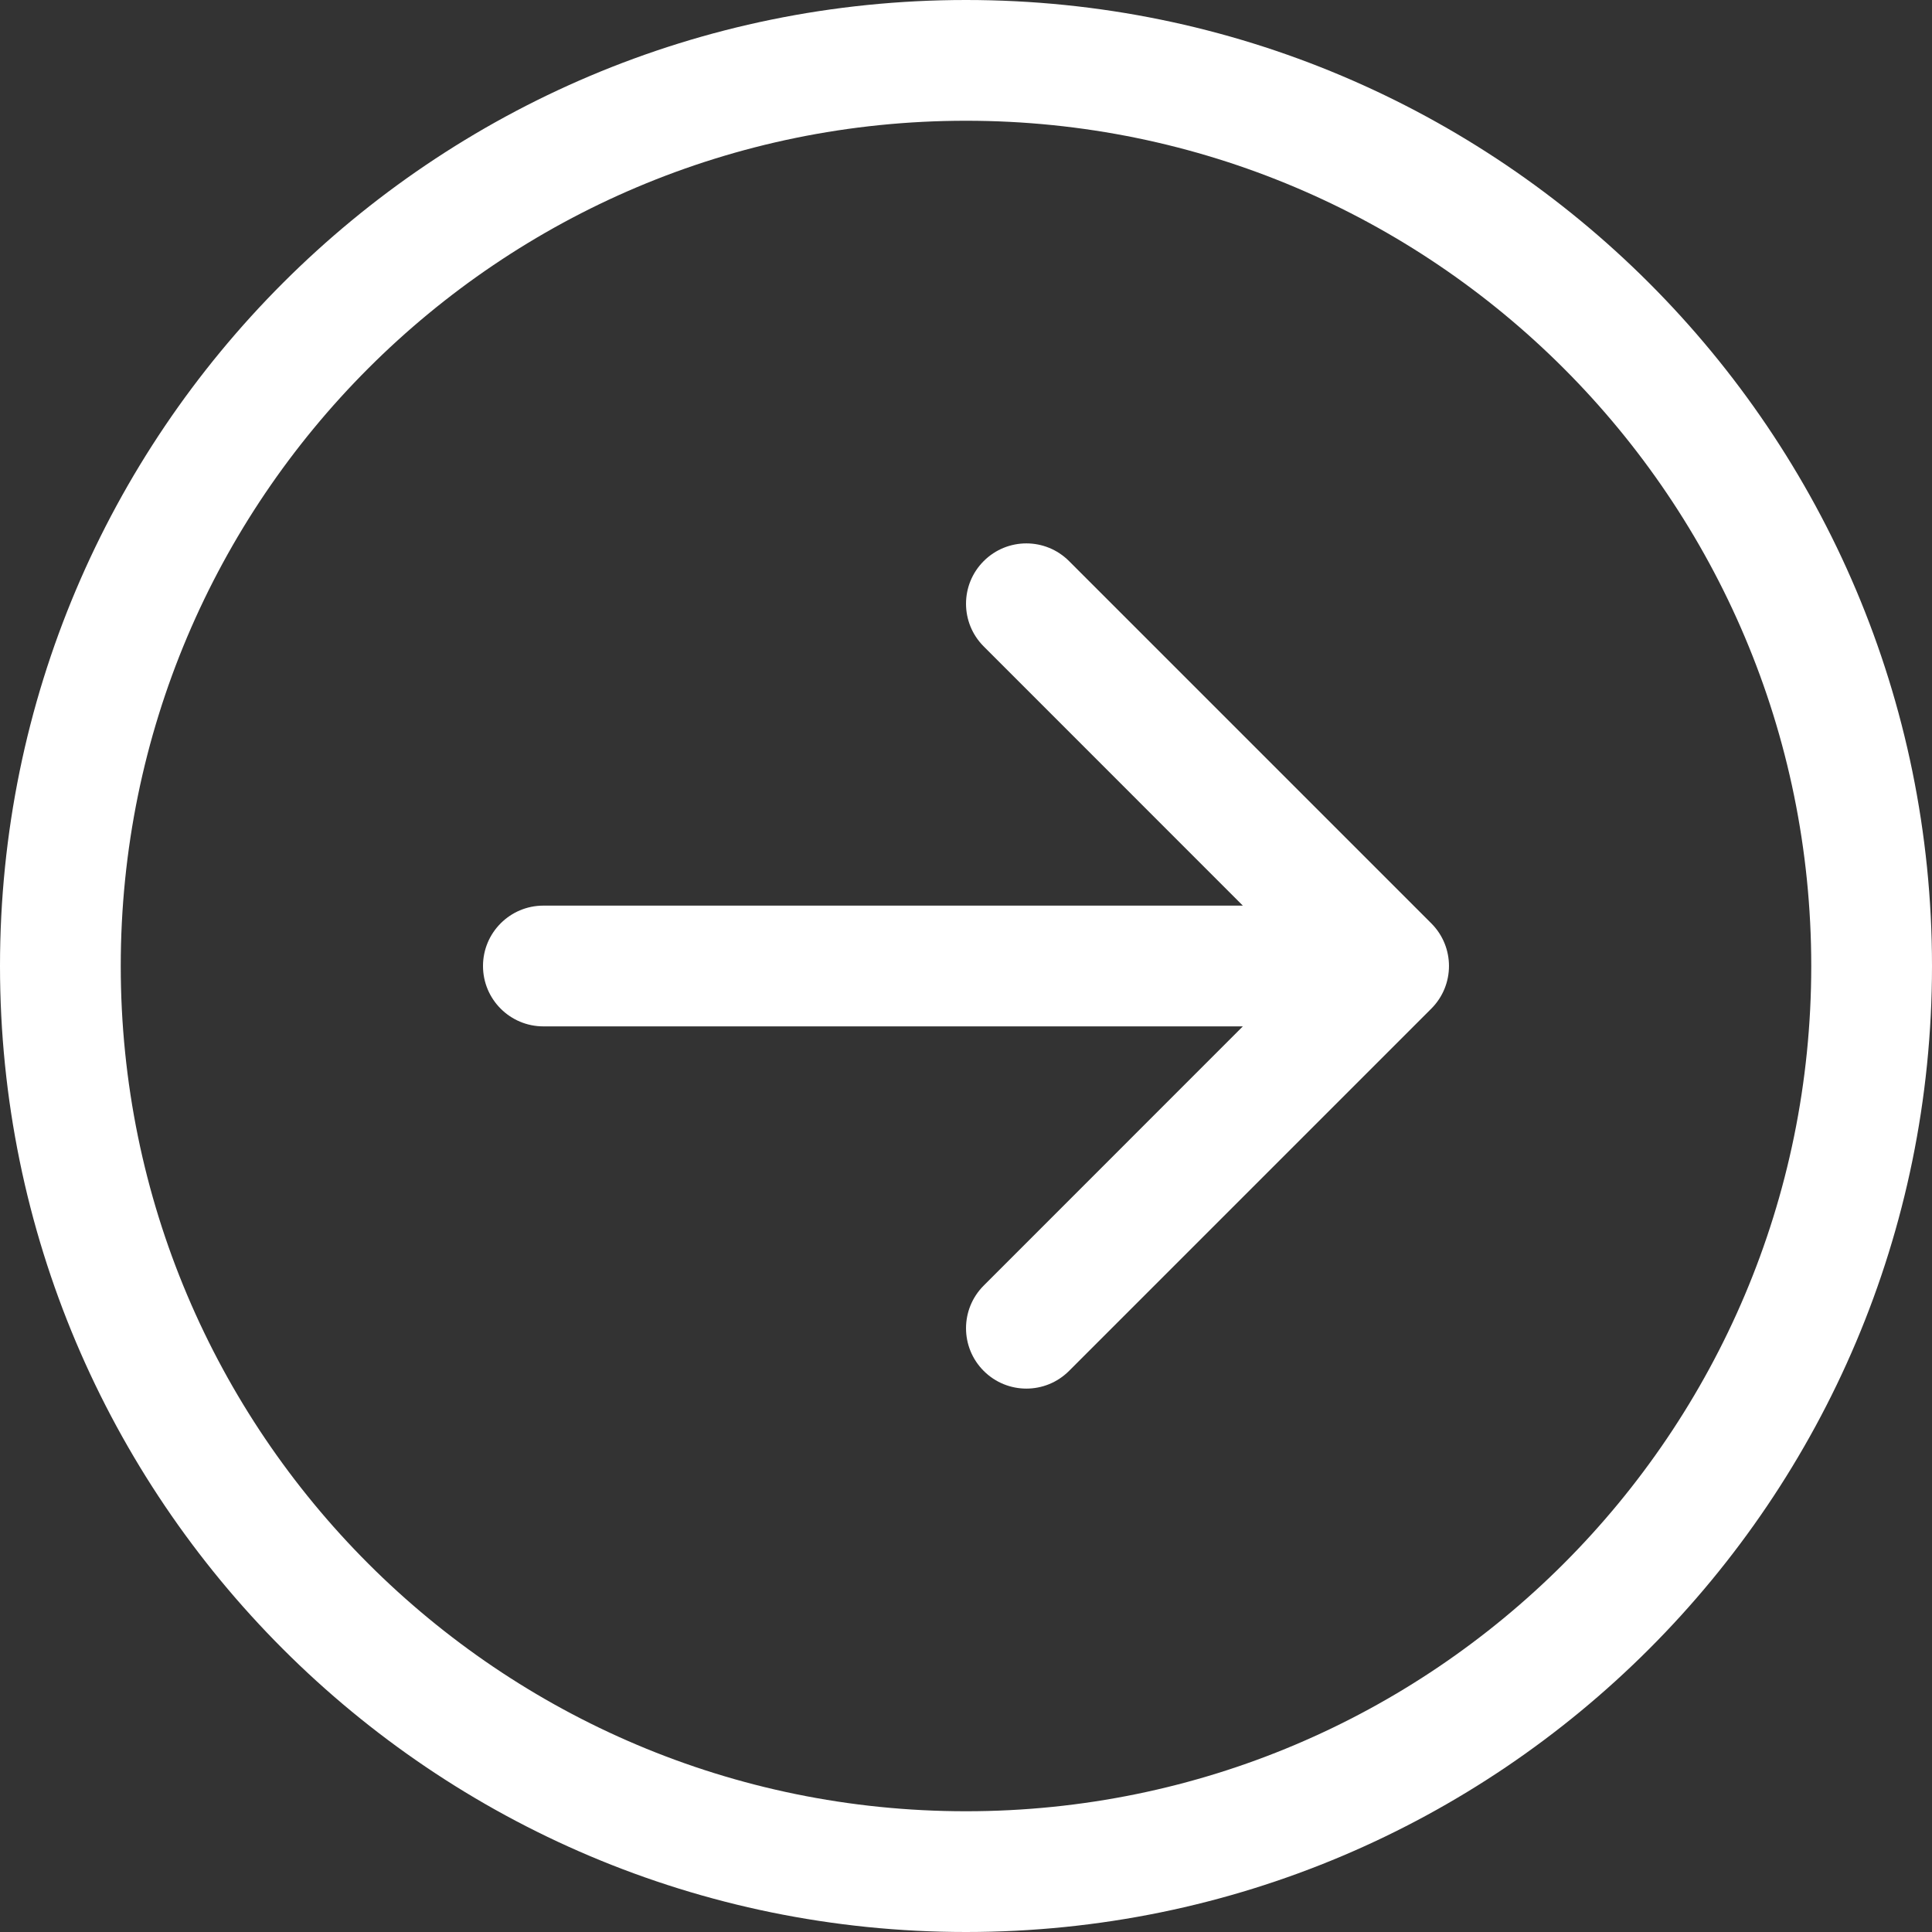 <svg width="24" height="24" viewBox="0 0 24 24" fill="none" xmlns="http://www.w3.org/2000/svg">
<rect x="0" y="0" width="24" height="24" fill="#333333" stroke="none"/>
<path fill-rule="evenodd" clip-rule="evenodd" d="M1.5 12C1.5 17.799 6.201 22.5 12 22.5C17.799 22.5 22.5 17.799 22.5 12C22.5 6.201 17.799 1.5 12 1.5C6.201 1.5 1.5 6.201 1.5 12ZM24 12C24 18.627 18.627 24 12 24C5.373 24 0 18.627 0 12C0 5.373 5.373 0 12 0C18.627 0 24 5.373 24 12ZM6.75 11.25C6.336 11.25 6 11.586 6 12C6 12.414 6.336 12.75 6.75 12.75H15.439L12.22 15.97C11.927 16.263 11.927 16.737 12.22 17.03C12.513 17.323 12.987 17.323 13.28 17.03L17.78 12.53C18.073 12.237 18.073 11.763 17.78 11.47L13.28 6.97C12.987 6.677 12.513 6.677 12.22 6.97C11.927 7.263 11.927 7.737 12.22 8.03L15.439 11.25H6.75Z" fill="white"/>
</svg>
